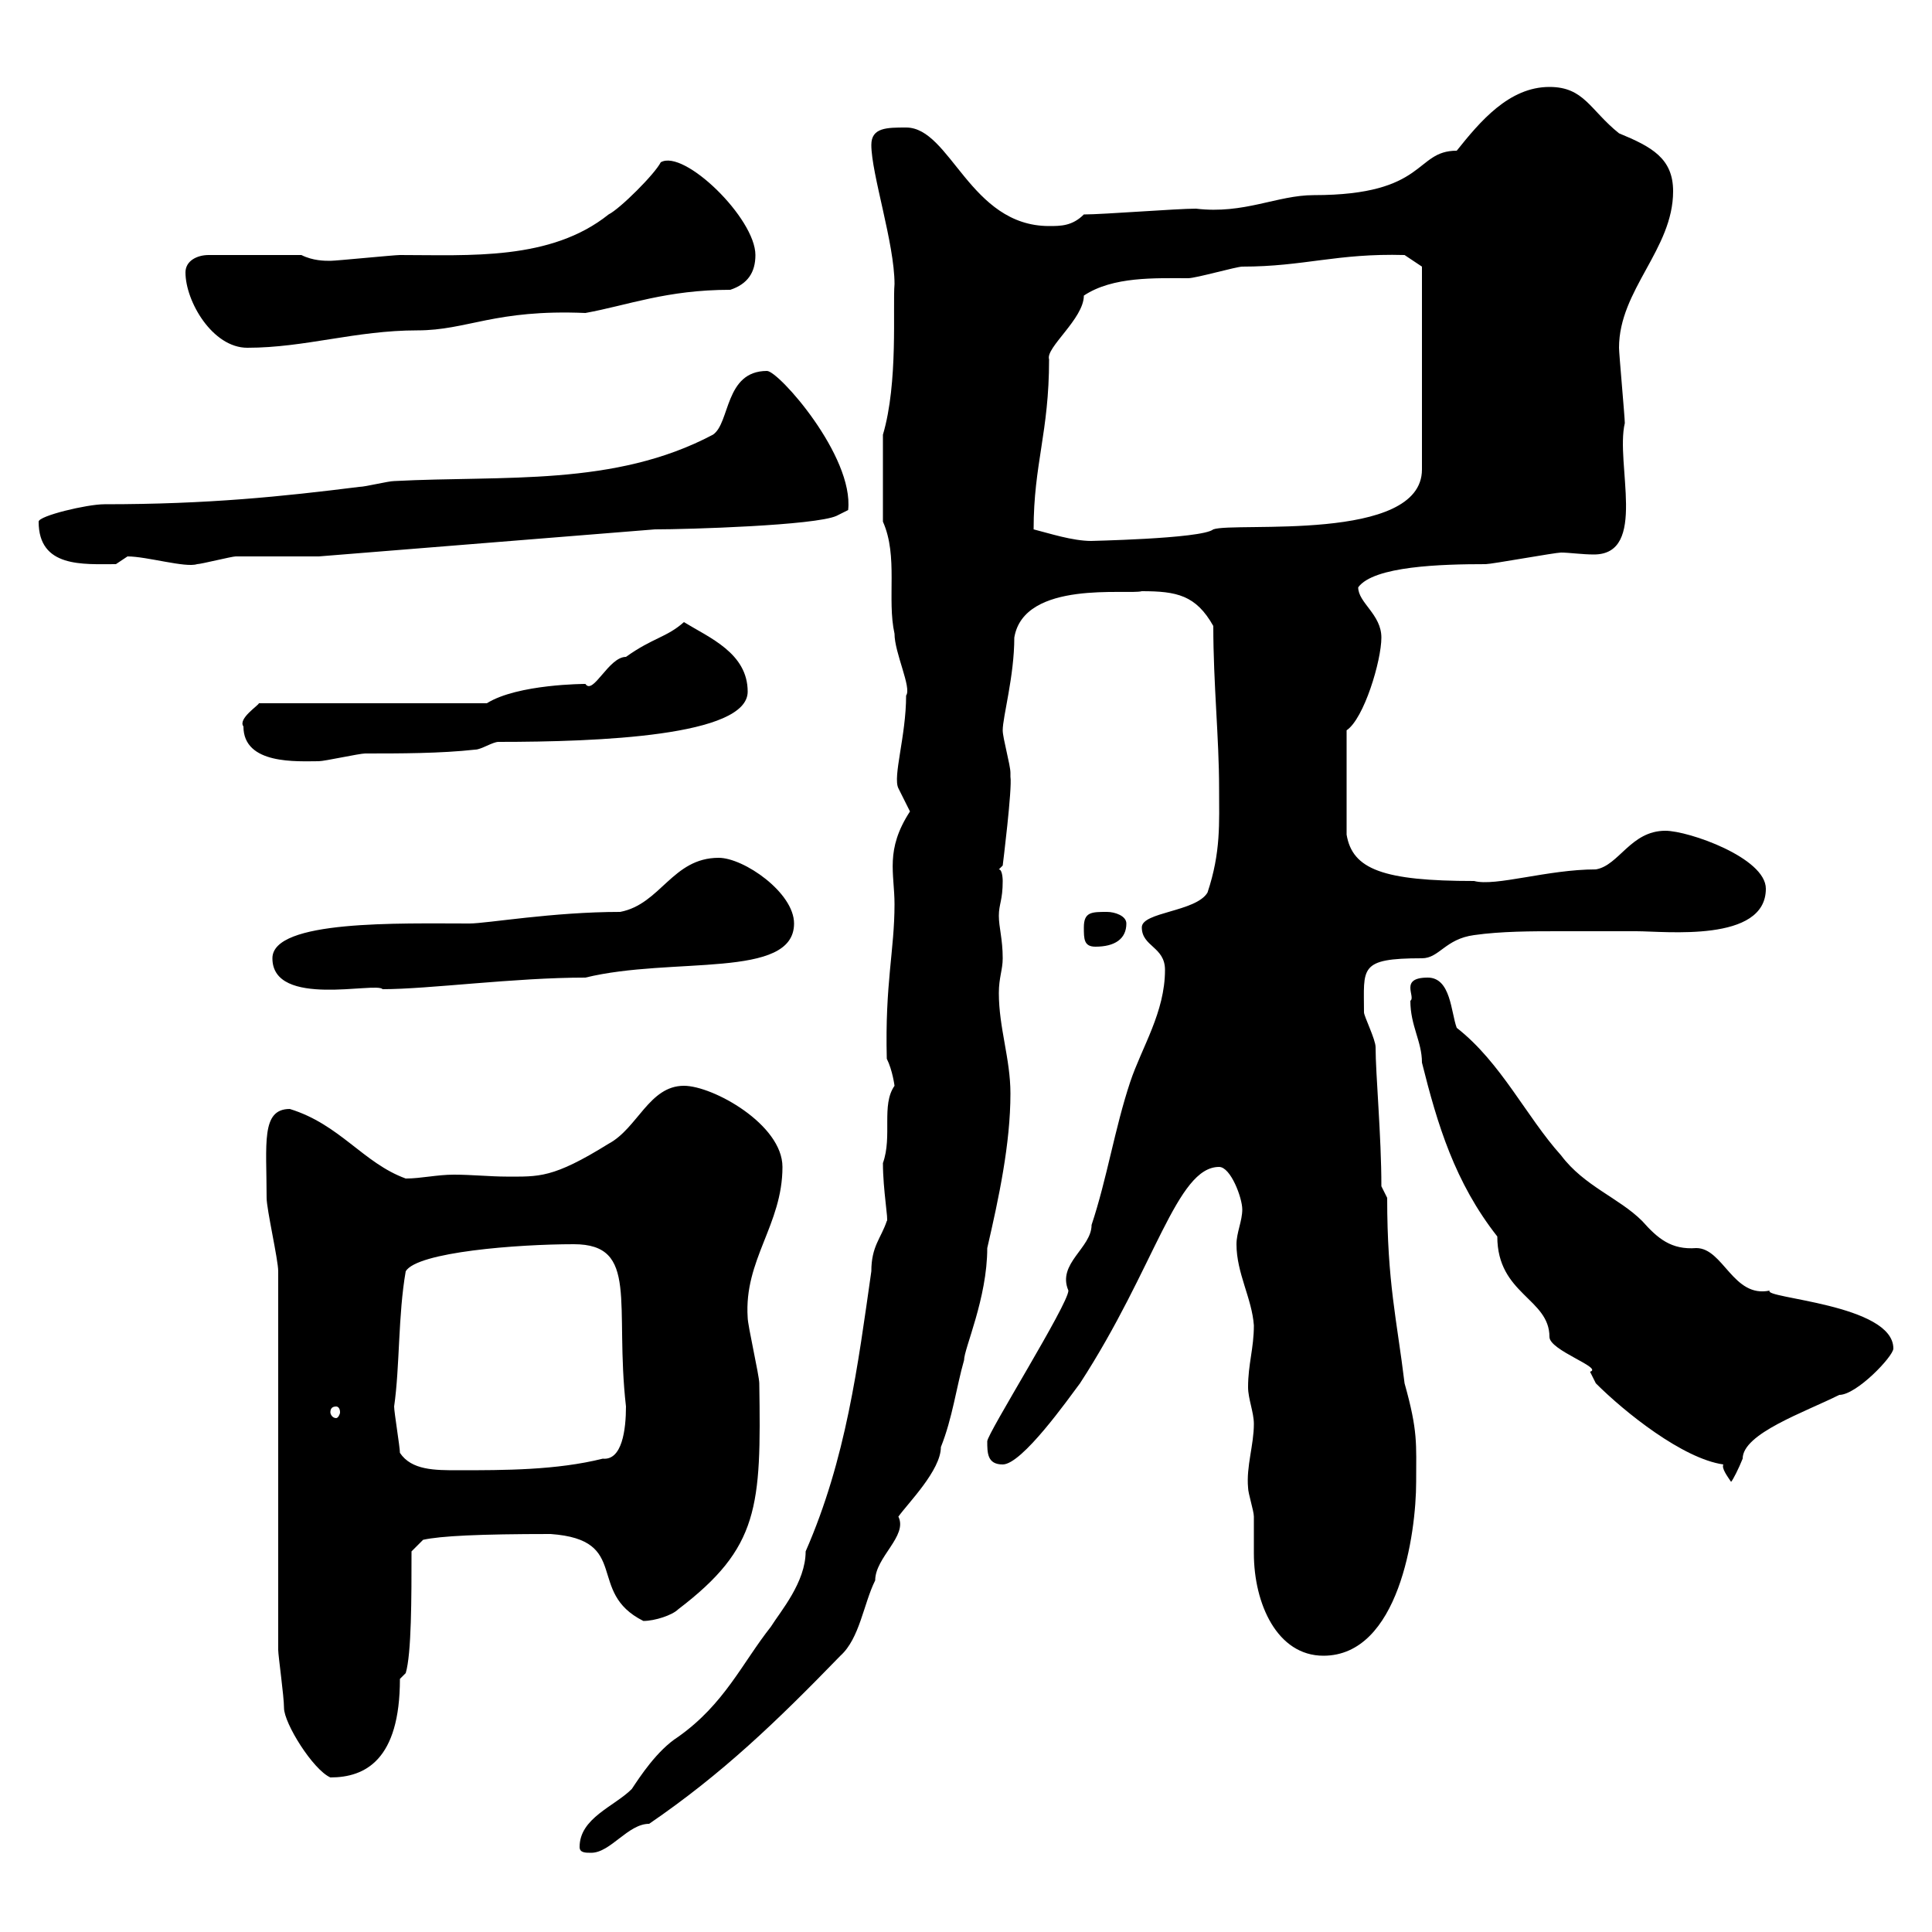 <svg xmlns="http://www.w3.org/2000/svg" xmlns:xlink="http://www.w3.org/1999/xlink" width="300" height="300"><path d="M90 286.80C90 287.70 90.90 287.70 91.80 287.70C94.80 287.70 97.50 283.20 100.80 283.20C112.20 275.40 120.60 267.30 130.50 257.10C133.50 254.40 134.10 249 135.90 245.40C135.90 241.80 141 238.50 139.50 235.50C141 233.40 146.10 228.30 146.10 224.70C147.90 220.20 148.50 215.40 149.70 211.20C149.70 209.40 153.30 201.60 153.30 193.80C155.10 186 156.90 177.60 156.90 169.80C156.90 164.40 155.10 159.60 155.10 154.20C155.10 151.80 155.70 150.60 155.70 148.80C155.70 145.80 155.10 144 155.10 142.20C155.10 140.40 155.70 139.80 155.70 136.80C155.70 136.80 155.70 135 155.10 135L155.70 134.40C155.70 134.40 157.20 122.40 156.90 120.60C156.90 120.60 156.90 120 156.90 120C156.90 118.80 155.70 114.60 155.70 113.40C155.70 111.30 157.50 105 157.50 99C159 90 175.20 92.40 177.30 91.80C182.70 91.80 185.70 92.40 188.40 97.20C188.40 106.20 189.30 114.60 189.30 122.40C189.30 127.80 189.60 132.30 187.50 138.60C185.70 141.60 177.30 141.60 177.30 144C177.30 147 180.90 147 180.90 150.60C180.90 157.20 177.30 162.60 175.50 168C173.10 175.20 171.90 183 169.50 190.20C169.50 193.80 164.10 196.20 165.90 200.40C165.90 202.50 153.30 222.60 153.30 223.80C153.30 225.60 153.30 227.40 155.70 227.40C158.70 227.40 165.90 217.20 167.70 214.80C179.40 196.80 182.70 181.20 189.30 181.20C191.10 181.20 192.90 186 192.90 187.80C192.90 189.60 192 191.40 192 193.20C192 197.70 194.40 201.60 194.70 205.80C194.70 209.40 193.80 211.80 193.80 215.40C193.80 217.20 194.70 219.30 194.70 221.10C194.70 224.40 193.50 227.70 193.80 231C193.80 231.90 194.70 234.60 194.70 235.50C194.70 237 194.70 239.10 194.70 241.20C194.70 249 198.30 257.10 205.50 257.10C217.20 257.10 219.90 238.20 219.90 230.10C219.90 224.10 220.20 222.30 218.10 214.80C216.90 204.90 215.40 199.20 215.40 186L214.50 184.20C214.50 176.40 213.60 166.80 213.60 162.60C213.60 161.40 211.80 157.80 211.80 157.20C211.80 150.30 210.90 148.80 220.80 148.80C223.50 148.80 224.40 145.80 228.90 145.20C233.10 144.60 237.90 144.60 242.10 144.60C246 144.60 250.20 144.60 254.10 144.60C258.60 144.60 274.20 146.40 274.20 138C274.20 133.20 262.20 129 258.60 129C253.20 129 251.40 134.40 247.80 135C240.30 135 232.20 137.70 228.90 136.80C214.80 136.80 210 135 209.10 129.60L209.10 113.40C211.80 111.60 214.50 102.60 214.50 99C214.50 95.40 210.90 93.60 210.90 91.20C213.30 87.90 223.80 87.60 230.70 87.60C231.60 87.60 241.50 85.80 242.40 85.80C243.60 85.80 245.70 86.10 247.50 86.10C255.90 86.10 250.80 72 252.30 65.70C252.30 64.80 251.40 54.90 251.40 54C251.40 45 259.80 38.70 259.80 29.70C259.80 24.60 256.50 22.80 251.40 20.70C246.90 17.10 246 13.50 240.60 13.50C234.30 13.50 229.80 18.90 226.20 23.40C219.60 23.40 221.70 30.30 204 30.30C198.30 30.30 193.20 33.30 185.70 32.40C182.70 32.40 171.30 33.30 168.30 33.30C166.50 35.10 164.70 35.10 162.90 35.10C150.60 35.10 147.60 19.80 140.70 19.80C137.70 19.80 135.30 19.80 135.30 22.50C135.30 27 138.90 37.80 138.90 44.10C138.60 47.70 139.50 59.40 137.10 67.50L137.10 81C139.50 86.40 137.70 93 138.90 98.40C138.90 101.40 141.60 106.80 140.70 108C140.70 114.30 138.60 120.60 139.50 122.40C139.50 122.40 141.30 126 141.30 126C137.40 132 138.90 135.60 138.90 140.40C138.90 147.60 137.40 152.70 137.70 164.40C138.60 166.20 138.90 168.60 138.90 168.60C136.80 171.60 138.60 176.40 137.10 180.60C137.10 184.80 138 189.60 137.70 189.60C136.80 192.30 135.30 193.50 135.30 197.40C133.20 212.10 131.40 226.50 125.10 240.90C125.10 245.70 121.20 250.20 119.70 252.60C115.20 258.30 112.50 264.60 105.30 269.70C102 271.80 99.30 276 98.10 277.80C95.40 280.50 90 282.30 90 286.80ZM43.20 197.40L43.20 256.20C43.20 257.10 44.10 263.40 44.10 265.20C44.10 267.60 48.60 274.80 51.30 276C56.70 276 62.10 273.30 62.10 260.70L63 259.80C63.90 256.80 63.90 248.10 63.90 240.90L65.70 239.10C68.40 238.50 74.40 238.20 85.50 238.20C98.10 239.10 90.90 247.20 99.90 251.70C101.70 251.70 104.40 250.80 105.30 249.90C117.90 240.30 118.20 234 117.90 214.80C117.90 213.60 116.10 205.80 116.10 204.60C115.50 195.60 121.50 190.20 121.50 181.20C121.50 174.60 110.70 168.60 106.20 168.60C100.80 168.60 99 175.20 94.50 177.60C85.80 183 83.70 182.70 78.60 182.70C76.20 182.70 73.20 182.40 70.50 182.40C67.80 182.40 65.40 183 63 183C56.40 180.60 52.80 174.60 45 172.20C40.50 172.20 41.40 177.60 41.40 186C41.40 187.80 43.20 195.60 43.20 197.40ZM219 155.40C219 159.30 220.80 161.70 220.80 165C223.20 174.60 225.90 183.60 232.50 192C232.50 201 240.60 201.60 240.60 207.60C240.60 209.70 249 212.40 246.90 213C246.90 213 247.80 214.80 247.80 214.80C252.30 219.30 261.30 226.50 267.60 227.40C267.30 228 268.20 229.20 268.80 230.10C269.10 229.80 270 228 270.60 226.50C270.60 222.60 280.20 219.30 285.60 216.60C288.30 216.60 294 210.60 294 209.40C294 202.50 273.60 201.60 274.80 200.40C269.10 201.60 267.60 193.80 263.40 193.80C259.50 194.10 257.40 192.30 255 189.60C251.40 186 246 184.20 242.40 179.40C237 173.40 233.10 165 226.20 159.60C225.30 157.20 225.30 151.80 221.70 151.80C217.20 151.80 219.90 154.80 219 155.40ZM62.10 225.60C62.10 224.70 61.20 219.30 61.20 218.40C62.10 212.10 61.80 204.30 63 197.40C64.80 194.40 80.40 193.20 89.10 193.20C99.30 193.20 95.40 202.50 97.20 218.40C97.20 222 96.60 226.80 93.60 226.50C86.40 228.30 78.30 228.30 71.10 228.30C67.50 228.30 63.90 228.30 62.10 225.60ZM52.20 218.40C52.50 218.40 52.80 218.70 52.80 219.30C52.80 219.60 52.50 220.20 52.20 220.20C51.60 220.20 51.30 219.60 51.30 219.30C51.30 218.70 51.60 218.40 52.20 218.40ZM42.30 148.80C42.30 156.60 58.50 152.40 59.40 153.60C66.60 153.60 79.80 151.80 90.90 151.80C104.40 148.50 123.30 152.10 123.30 143.40C123.30 138.60 115.50 133.20 111.60 133.20C104.40 133.20 102.60 140.40 96.30 141.60C85.80 141.60 75.60 143.40 72.90 143.40C62.10 143.40 42.30 142.80 42.30 148.80ZM168.30 144C168.30 145.80 168.30 147 170.10 147C173.10 147 174.90 145.80 174.90 143.40C174.90 142.20 173.10 141.60 171.90 141.60C169.50 141.60 168.30 141.60 168.30 144ZM37.80 112.80C37.80 118.80 46.20 118.20 49.50 118.20C50.40 118.20 55.80 117 56.70 117C62.10 117 68.40 117 73.80 116.40C74.70 116.40 76.50 115.20 77.40 115.20C93 115.20 116.10 114.30 116.10 107.40C116.10 101.40 110.10 99 106.20 96.60C103.50 99 101.40 99 97.20 102C94.50 102 92.10 108 90.90 106.20C90.90 106.20 80.40 106.20 75.60 109.20L40.20 109.20C40.20 109.50 36.90 111.60 37.80 112.80ZM6 81C6 88.20 12.90 87.60 18 87.60C18 87.60 19.80 86.40 19.80 86.40C22.80 86.40 28.80 88.20 30.60 87.60C31.20 87.60 36 86.40 36.60 86.40C38.40 86.40 47.70 86.40 49.50 86.40L101.70 82.20C106.80 82.20 126.60 81.60 129.90 80.10L131.70 79.20C132.60 70.80 120.90 57.60 119.10 57.60C112.50 57.60 113.40 65.70 110.70 67.50C95.40 75.60 78.30 73.80 61.20 74.70C60.30 74.70 56.70 75.60 55.80 75.60C43.80 77.10 32.40 78.30 16.20 78.30C13.50 78.30 6 80.10 6 81ZM160.50 82.20C160.50 72 162.90 67.20 162.90 55.80C162.30 54 168.30 49.50 168.30 45.90C172.80 42.90 179.40 43.20 184.50 43.20C185.70 43.20 192 41.40 192.90 41.40C202.50 41.40 207.60 39.30 218.10 39.60L220.80 41.40L220.80 72.90C220.80 84.30 191.70 81 188.40 82.20C186.60 83.70 168.30 84 169.50 84C166.50 84 162.90 82.80 160.50 82.20ZM28.80 42.30C28.80 46.80 33 54 38.40 54C47.40 54 55.20 51.30 64.80 51.30C72.60 51.30 76.80 48 90.90 48.60C97.50 47.40 103.50 45 113.40 45C116.10 44.10 117.30 42.30 117.30 39.60C117.30 33.90 106.20 23.10 102.60 25.20C101.70 27 96.30 32.40 94.50 33.30C85.50 40.50 72.90 39.60 62.10 39.60C61.20 39.60 52.20 40.50 51.30 40.50C50.40 40.50 48.60 40.50 46.80 39.60L32.40 39.60C30.60 39.60 28.80 40.50 28.80 42.30Z"/></svg>